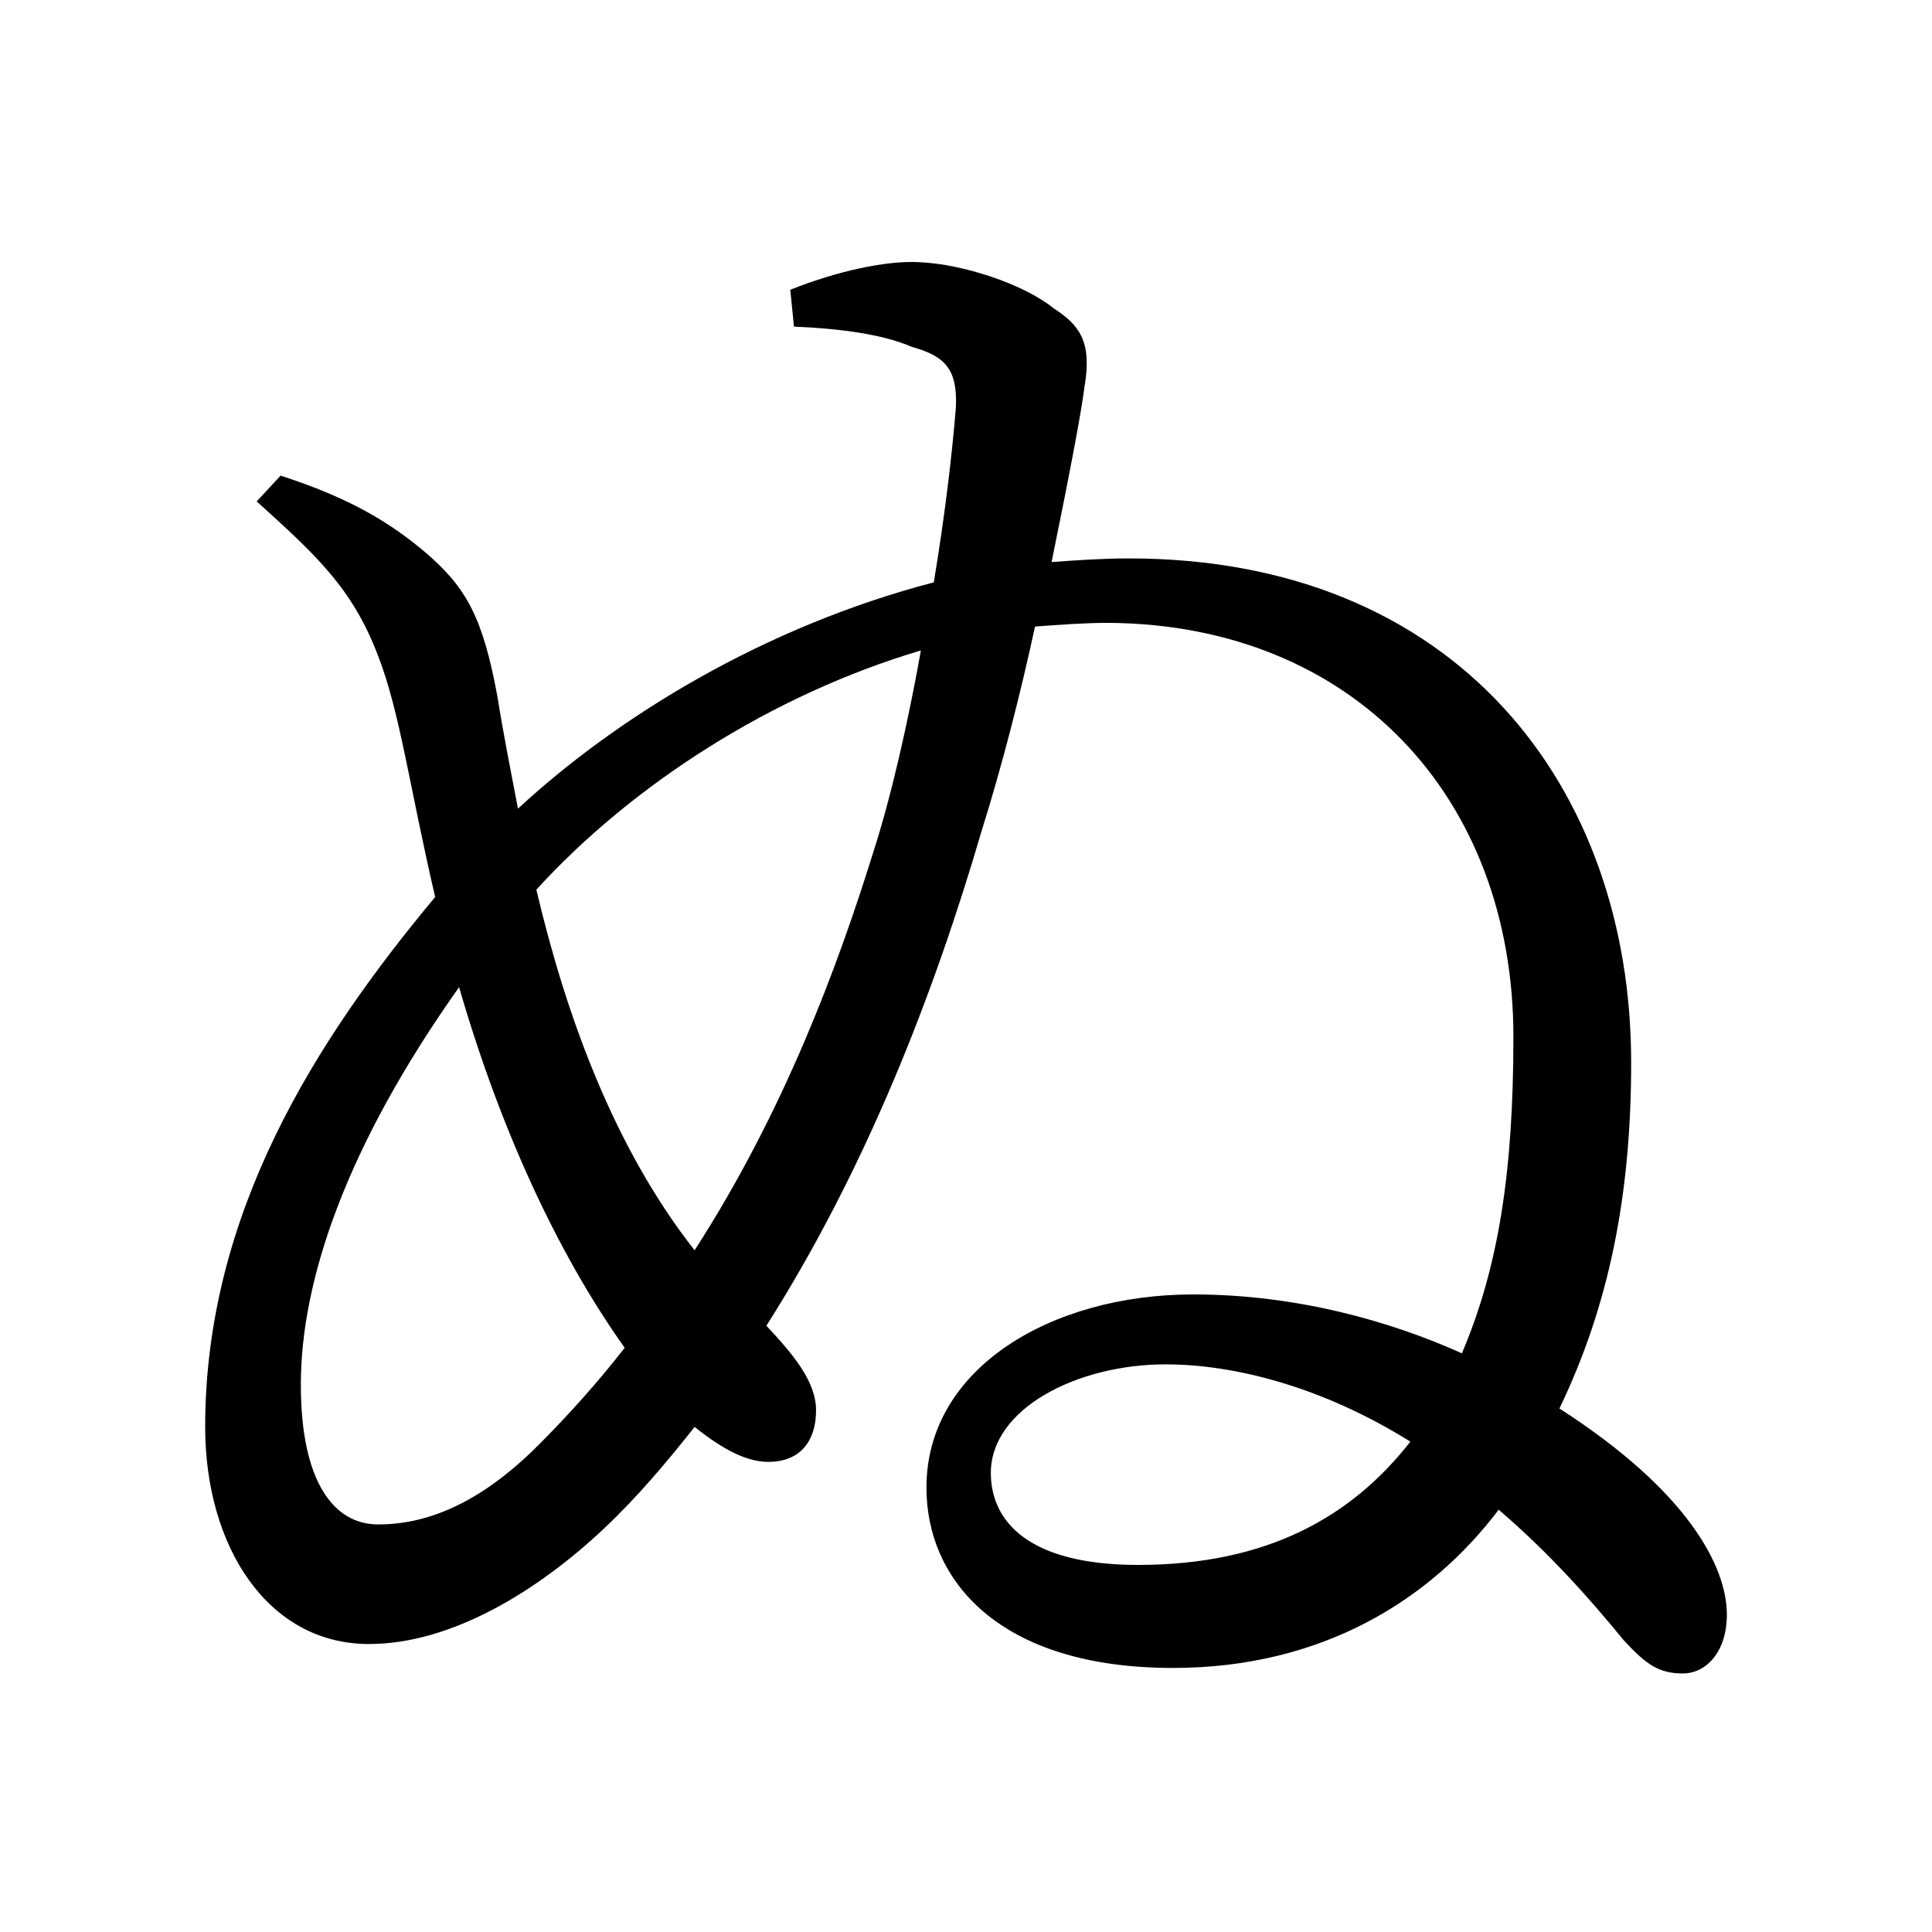 <?xml version="1.0" encoding="UTF-8" standalone="no"?>
<svg
   xmlns:dc="http://purl.org/dc/elements/1.1/"
   xmlns:cc="http://creativecommons.org/ns#"
   xmlns:rdf="http://www.w3.org/1999/02/22-rdf-syntax-ns#"
   xmlns:svg="http://www.w3.org/2000/svg"
   xmlns="http://www.w3.org/2000/svg"
   xmlns:sodipodi="http://sodipodi.sourceforge.net/DTD/sodipodi-0.dtd"
   xmlns:inkscape="http://www.inkscape.org/namespaces/inkscape"
   width="420"
   height="420"
   viewBox="0 0 111.125 111.125"
   version="1.1"
   id="svg8"
   inkscape:version="1.0.2-2 (e86c870879, 2021-01-15)"
   sodipodi:docname="Hiragana letter Nu.svg">
  <defs
     id="defs2" />
  <sodipodi:namedview
     id="base"
     pagecolor="#ffffff"
     bordercolor="#666666"
     borderopacity="1.0"
     inkscape:pageopacity="0.0"
     inkscape:pageshadow="2"
     inkscape:zoom="0.98994949"
     inkscape:cx="345.76714"
     inkscape:cy="230.41447"
     inkscape:document-units="px"
     inkscape:current-layer="layer1"
     showgrid="false"
     units="px"
     showguides="true"
     inkscape:guide-bbox="true"
     inkscape:snap-center="true"
     inkscape:snap-object-midpoints="false"
     inkscape:window-width="1366"
     inkscape:window-height="705"
     inkscape:window-x="-8"
     inkscape:window-y="-8"
     inkscape:window-maximized="1"
     inkscape:document-rotation="0"
     inkscape:snap-bbox="true"
     inkscape:bbox-paths="true"
     inkscape:bbox-nodes="true" />
  <g
     inkscape:label="Layer 1"
     inkscape:groupmode="layer"
     id="layer1"
     transform="translate(0,-185.875)">
    <path
       d="m 65.458,275.886 c -6.35,0 -8.467,-2.54 -8.467,-5.292 0,-3.704 4.974,-6.244 10.054,-6.244 3.916,0 8.996,1.27 14.076,4.445 -3.387,4.339 -8.255,7.091 -15.663,7.091 z M 50.218,234.929 c -2.011,6.456 -5.08,14.817 -10.266,22.86 -4.657,-5.927 -7.408,-13.547 -9.102,-20.743 5.503,-6.032 13.547,-11.218 22.119,-13.758 -0.741,4.127 -1.693,8.361 -2.752,11.642 z M 30.956,269.007 c -3.492,3.492 -6.562,4.551 -9.207,4.551 -2.54,0 -4.445,-2.434 -4.445,-8.043 0,-6.032 2.646,-13.758 9.102,-22.86 2.328,8.043 5.609,15.24 9.525,20.743 -1.482,1.905 -3.175,3.81 -4.974,5.609 z m 14.711,-64.346 c 2.54,0.106 5.08,0.423 6.773,1.164 1.905,0.529 2.646,1.27 2.54,3.492 -0.212,2.646 -0.635,6.244 -1.27,10.054 -9.737,2.54 -18.203,7.726 -23.918,13.017 -0.423,-2.223 -0.847,-4.339 -1.164,-6.35 -0.847,-4.657 -1.799,-6.35 -4.127,-8.361 -2.117,-1.799 -4.445,-3.175 -8.361,-4.445 l -1.376,1.482 c 3.387,3.069 5.503,4.974 6.985,8.89 1.27,3.281 1.799,7.514 3.281,13.864 -6.879,8.255 -13.229,18.203 -13.229,30.48 0,6.879 3.598,12.488 9.419,12.488 4.762,0 9.737,-3.069 13.547,-6.667 1.905,-1.799 3.598,-3.81 5.186,-5.821 1.587,1.27 2.963,2.011 4.233,2.011 1.905,0 2.752,-1.27 2.752,-2.963 0,-1.693 -1.376,-3.281 -2.857,-4.868 5.715,-8.996 9.631,-19.05 12.382,-28.469 1.164,-3.704 2.222,-7.832 3.069,-11.747 1.482,-0.106 2.857,-0.212 4.233,-0.212 14.076,0.106 23.283,10.054 23.283,23.812 0,7.726 -0.847,13.229 -2.963,18.203 -4.233,-1.905 -9.631,-3.387 -15.452,-3.387 -8.149,0 -15.346,4.233 -15.346,11.112 0,5.292 4.127,10.372 14.182,10.372 8.572,0 14.817,-3.916 18.732,-9.102 2.963,2.54 5.292,5.186 7.197,7.514 1.27,1.376 2.011,1.905 3.387,1.905 1.376,0 2.54,-1.27 2.54,-3.387 0,-2.752 -2.222,-7.091 -9.631,-11.853 2.857,-5.927 4.127,-12.277 4.127,-19.897 0,-15.875 -10.054,-28.998 -28.892,-28.998 -1.482,0 -3.069,0.106 -4.445,0.212 0.952,-4.657 1.693,-8.467 1.905,-10.16 0.423,-2.54 -0.317,-3.492 -1.799,-4.445 -1.693,-1.376 -5.186,-2.54 -7.726,-2.646 -1.905,-0.106 -4.762,0.529 -7.408,1.587 z"
       style="font-style:normal;font-variant:normal;font-weight:normal;font-stretch:normal;font-size:105.833px;line-height:100%;font-family:'Noto Serif CJK JP';-inkscape-font-specification:'Noto Serif CJK JP';text-align:center;letter-spacing:0px;word-spacing:0px;text-anchor:middle;fill:#000000;fill-opacity:1;stroke:none;stroke-width:0.265px;stroke-linecap:butt;stroke-linejoin:miter;stroke-opacity:1"
       id="path9" />
  </g>
</svg>
